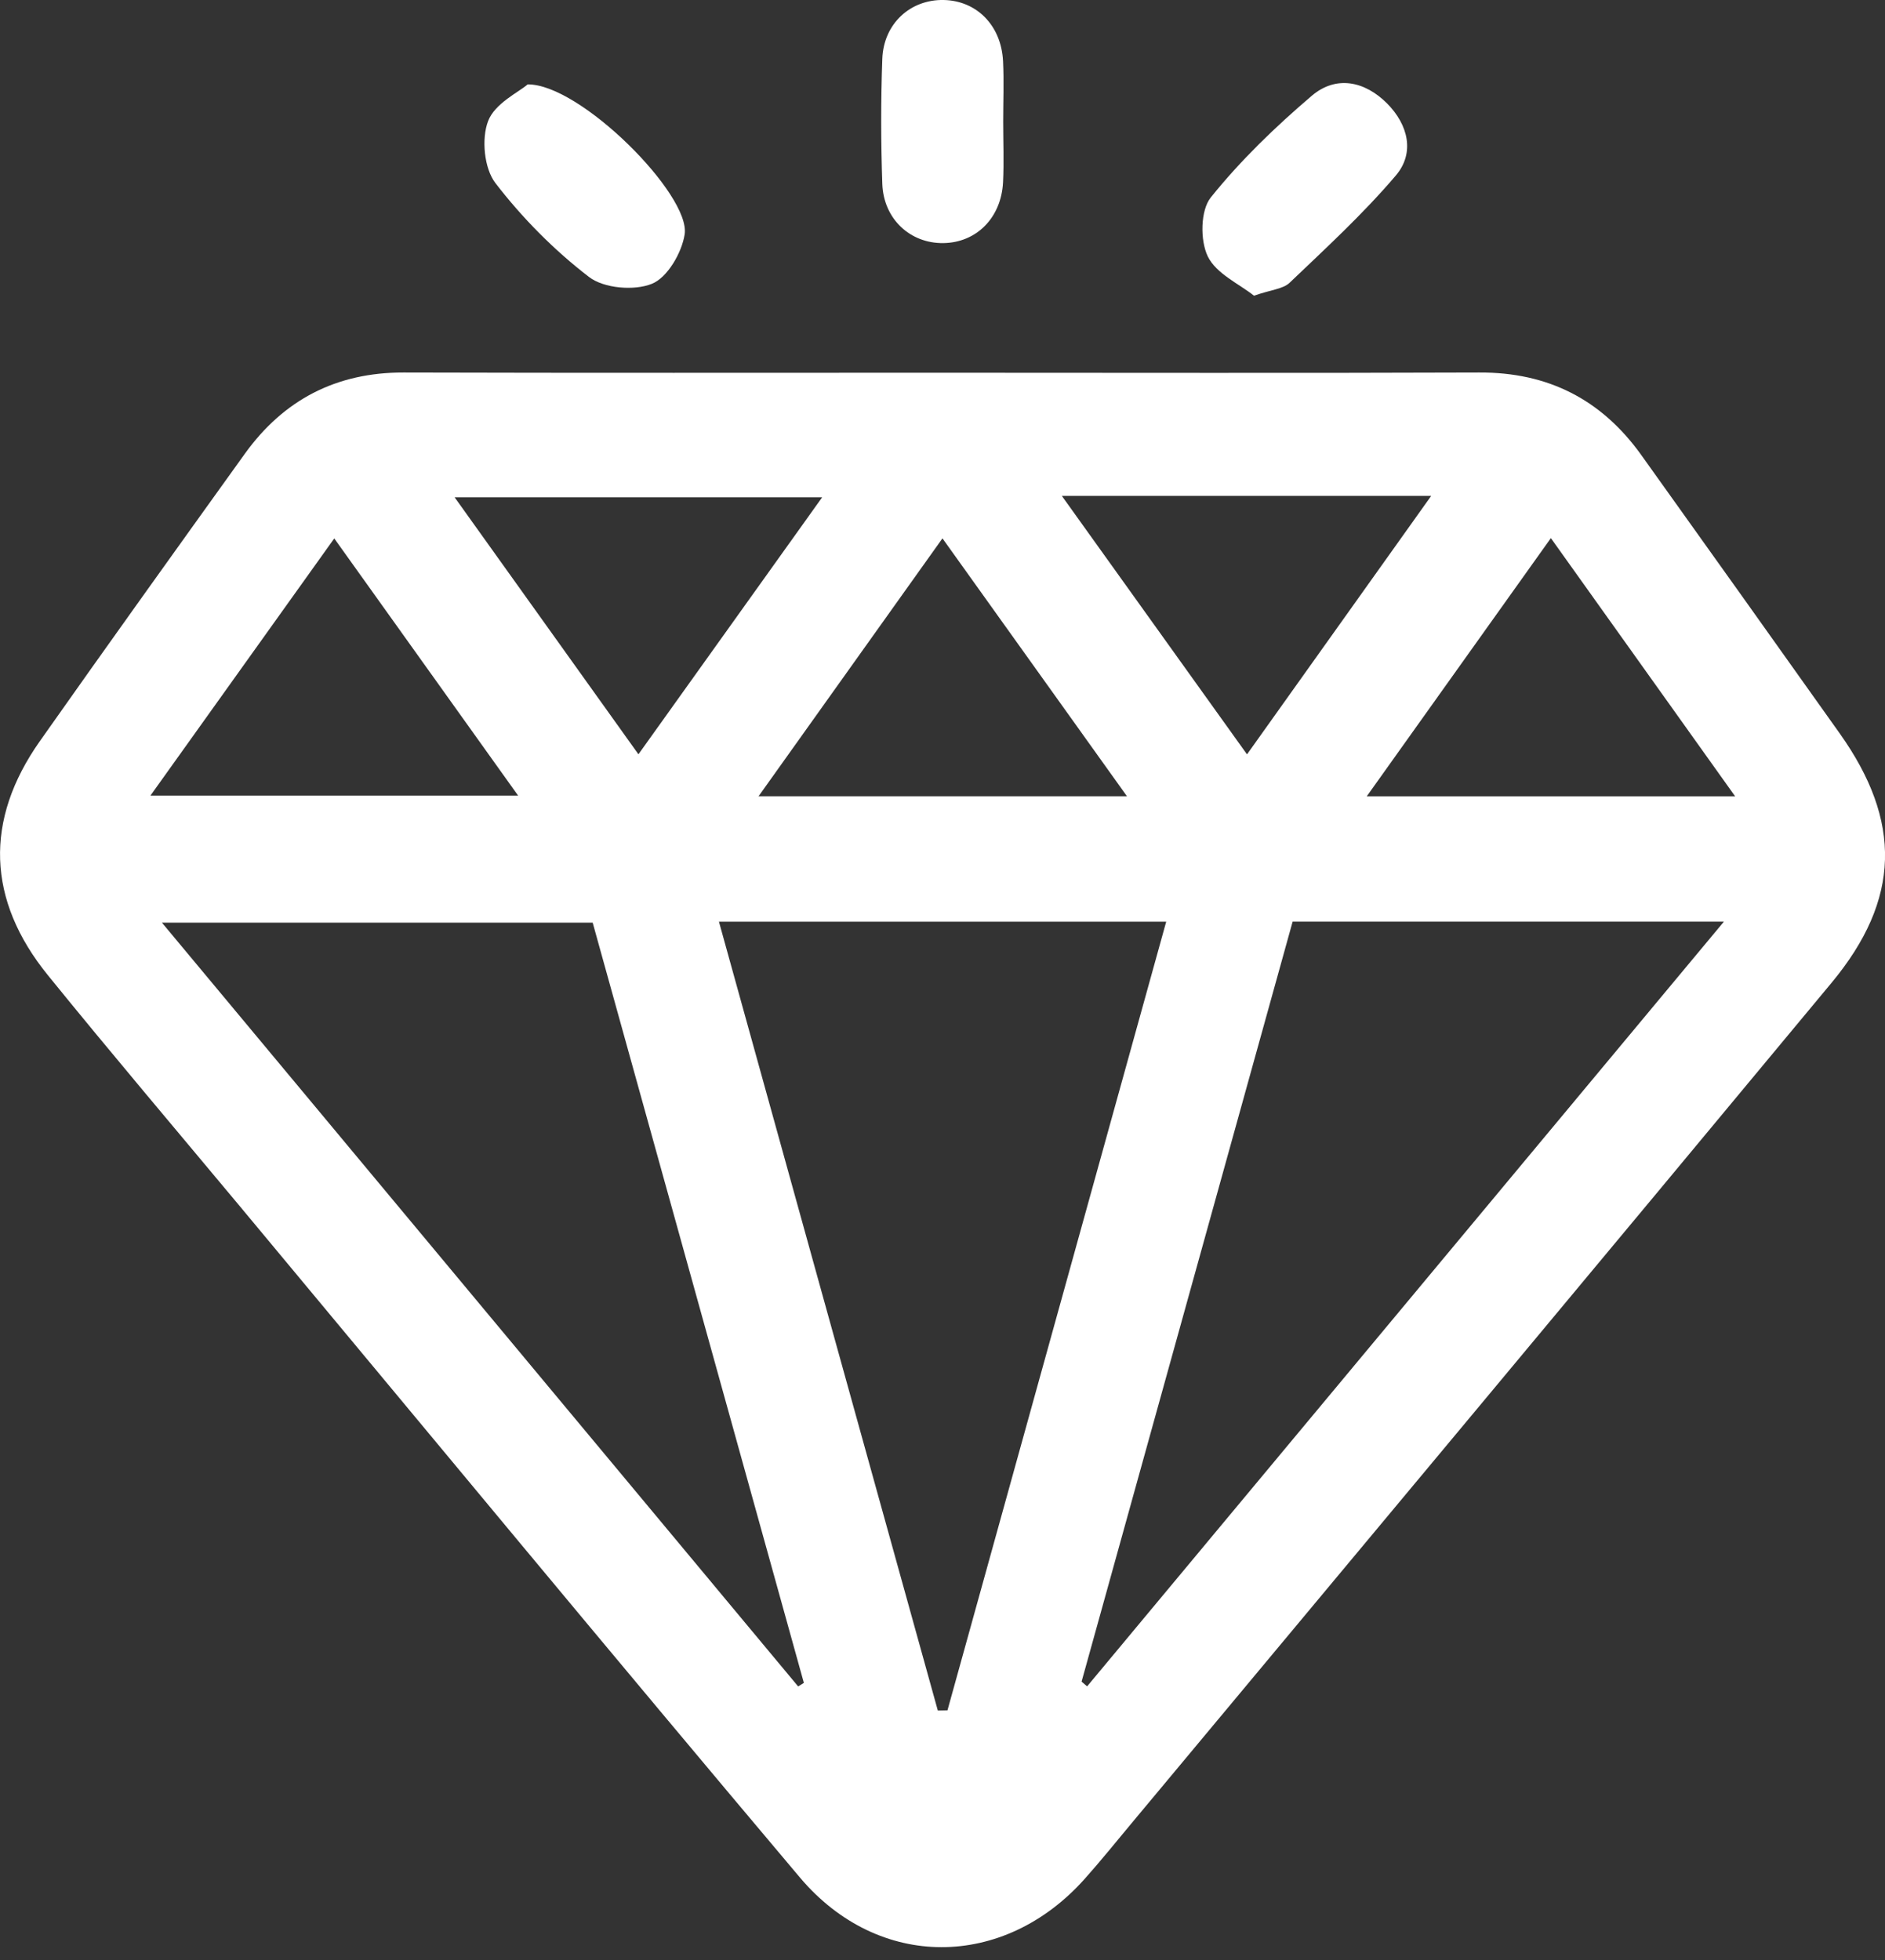 <svg xmlns="http://www.w3.org/2000/svg" width="101" height="105" viewBox="0 0 101 105" fill="none"><rect x="0" y="0" width="101" height="105" fill="#333333" stroke="none"/><g id="Frame" clip-path="url(#clip0_16_1711)"><g id="Group"><path id="Vector" d="M50.547 19.968C60.119 19.968 69.692 19.992 79.264 19.956C82.951 19.939 85.814 21.406 87.94 24.375C91.492 29.341 95.036 34.31 98.572 39.288C101.916 43.993 101.843 48.184 98.14 52.645C85.655 67.684 73.125 82.686 60.608 97.701C59.781 98.69 58.974 99.697 58.115 100.658C53.781 105.513 47.076 105.574 42.856 100.576C32.791 88.645 22.843 76.612 12.851 64.62C9.417 60.502 5.947 56.413 2.57 52.249C-0.709 48.213 -0.839 43.928 2.13 39.712C5.764 34.555 9.438 29.43 13.12 24.306C15.202 21.414 18.02 19.947 21.625 19.956C31.263 19.984 40.905 19.968 50.547 19.968ZM50.249 91.635C50.42 91.631 50.591 91.627 50.767 91.623C54.661 77.586 58.555 63.549 62.486 49.378C54.38 49.378 46.587 49.378 38.522 49.378C42.453 63.561 46.351 77.598 50.249 91.635ZM31.756 49.427C24.045 49.427 16.554 49.427 8.676 49.427C20.188 63.244 31.475 76.792 42.766 90.344C42.868 90.279 42.97 90.218 43.072 90.153C39.296 76.551 35.516 62.95 31.756 49.427ZM57.952 90.087C58.05 90.173 58.152 90.254 58.249 90.34C69.545 76.779 80.84 63.215 92.368 49.374C84.38 49.374 76.869 49.374 69.26 49.374C65.484 62.975 61.716 76.531 57.952 90.087ZM44.053 26.64C37.349 26.64 30.978 26.64 24.359 26.64C27.699 31.308 30.872 35.744 34.208 40.408C37.544 35.744 40.717 31.304 44.053 26.64ZM56.893 26.563C60.302 31.32 63.5 35.781 66.816 40.412C70.201 35.663 73.362 31.227 76.686 26.563C69.985 26.563 63.647 26.563 56.893 26.563ZM8.061 42.62C14.774 42.62 21.145 42.62 27.76 42.62C24.42 37.948 21.242 33.508 17.91 28.844C14.566 33.52 11.393 37.96 8.061 42.62ZM40.644 42.657C47.337 42.657 53.708 42.657 60.384 42.657C57.019 37.952 53.822 33.483 50.498 28.84C47.121 33.573 43.952 38.017 40.644 42.657ZM83.097 28.827C79.716 33.569 76.547 38.013 73.231 42.661C79.92 42.661 86.295 42.661 92.971 42.661C89.639 37.993 86.466 33.548 83.097 28.827Z" fill="white"></path><path id="Vector_2" d="M53.752 6.517C53.752 7.601 53.797 8.684 53.744 9.764C53.646 11.674 52.314 12.998 50.546 13.023C48.774 13.047 47.341 11.736 47.275 9.849C47.198 7.621 47.194 5.381 47.275 3.153C47.345 1.263 48.779 -0.033 50.559 -9.22551e-06C52.326 0.033 53.646 1.356 53.744 3.271C53.797 4.35 53.752 5.434 53.752 6.517Z" fill="white"></path><path id="Vector_3" d="M28.273 4.521C31.096 4.493 37.019 10.448 36.684 12.558C36.53 13.544 35.76 14.868 34.933 15.202C33.984 15.589 32.35 15.45 31.556 14.835C29.69 13.402 27.98 11.674 26.546 9.809C25.939 9.023 25.788 7.43 26.155 6.481C26.517 5.536 27.788 4.941 28.273 4.521Z" fill="white"></path><path id="Vector_4" d="M67.19 15.841C66.412 15.218 65.166 14.668 64.714 13.736C64.298 12.876 64.319 11.267 64.877 10.575C66.473 8.587 68.347 6.782 70.294 5.124C71.59 4.025 73.129 4.342 74.323 5.544C75.447 6.676 75.826 8.188 74.787 9.405C73.044 11.454 71.044 13.291 69.093 15.153C68.742 15.483 68.111 15.52 67.19 15.841Z" fill="white"></path></g></g><defs><clipPath id="clip0_16_1711"><rect width="101" height="104.312" fill="white"></rect></clipPath></defs></svg>